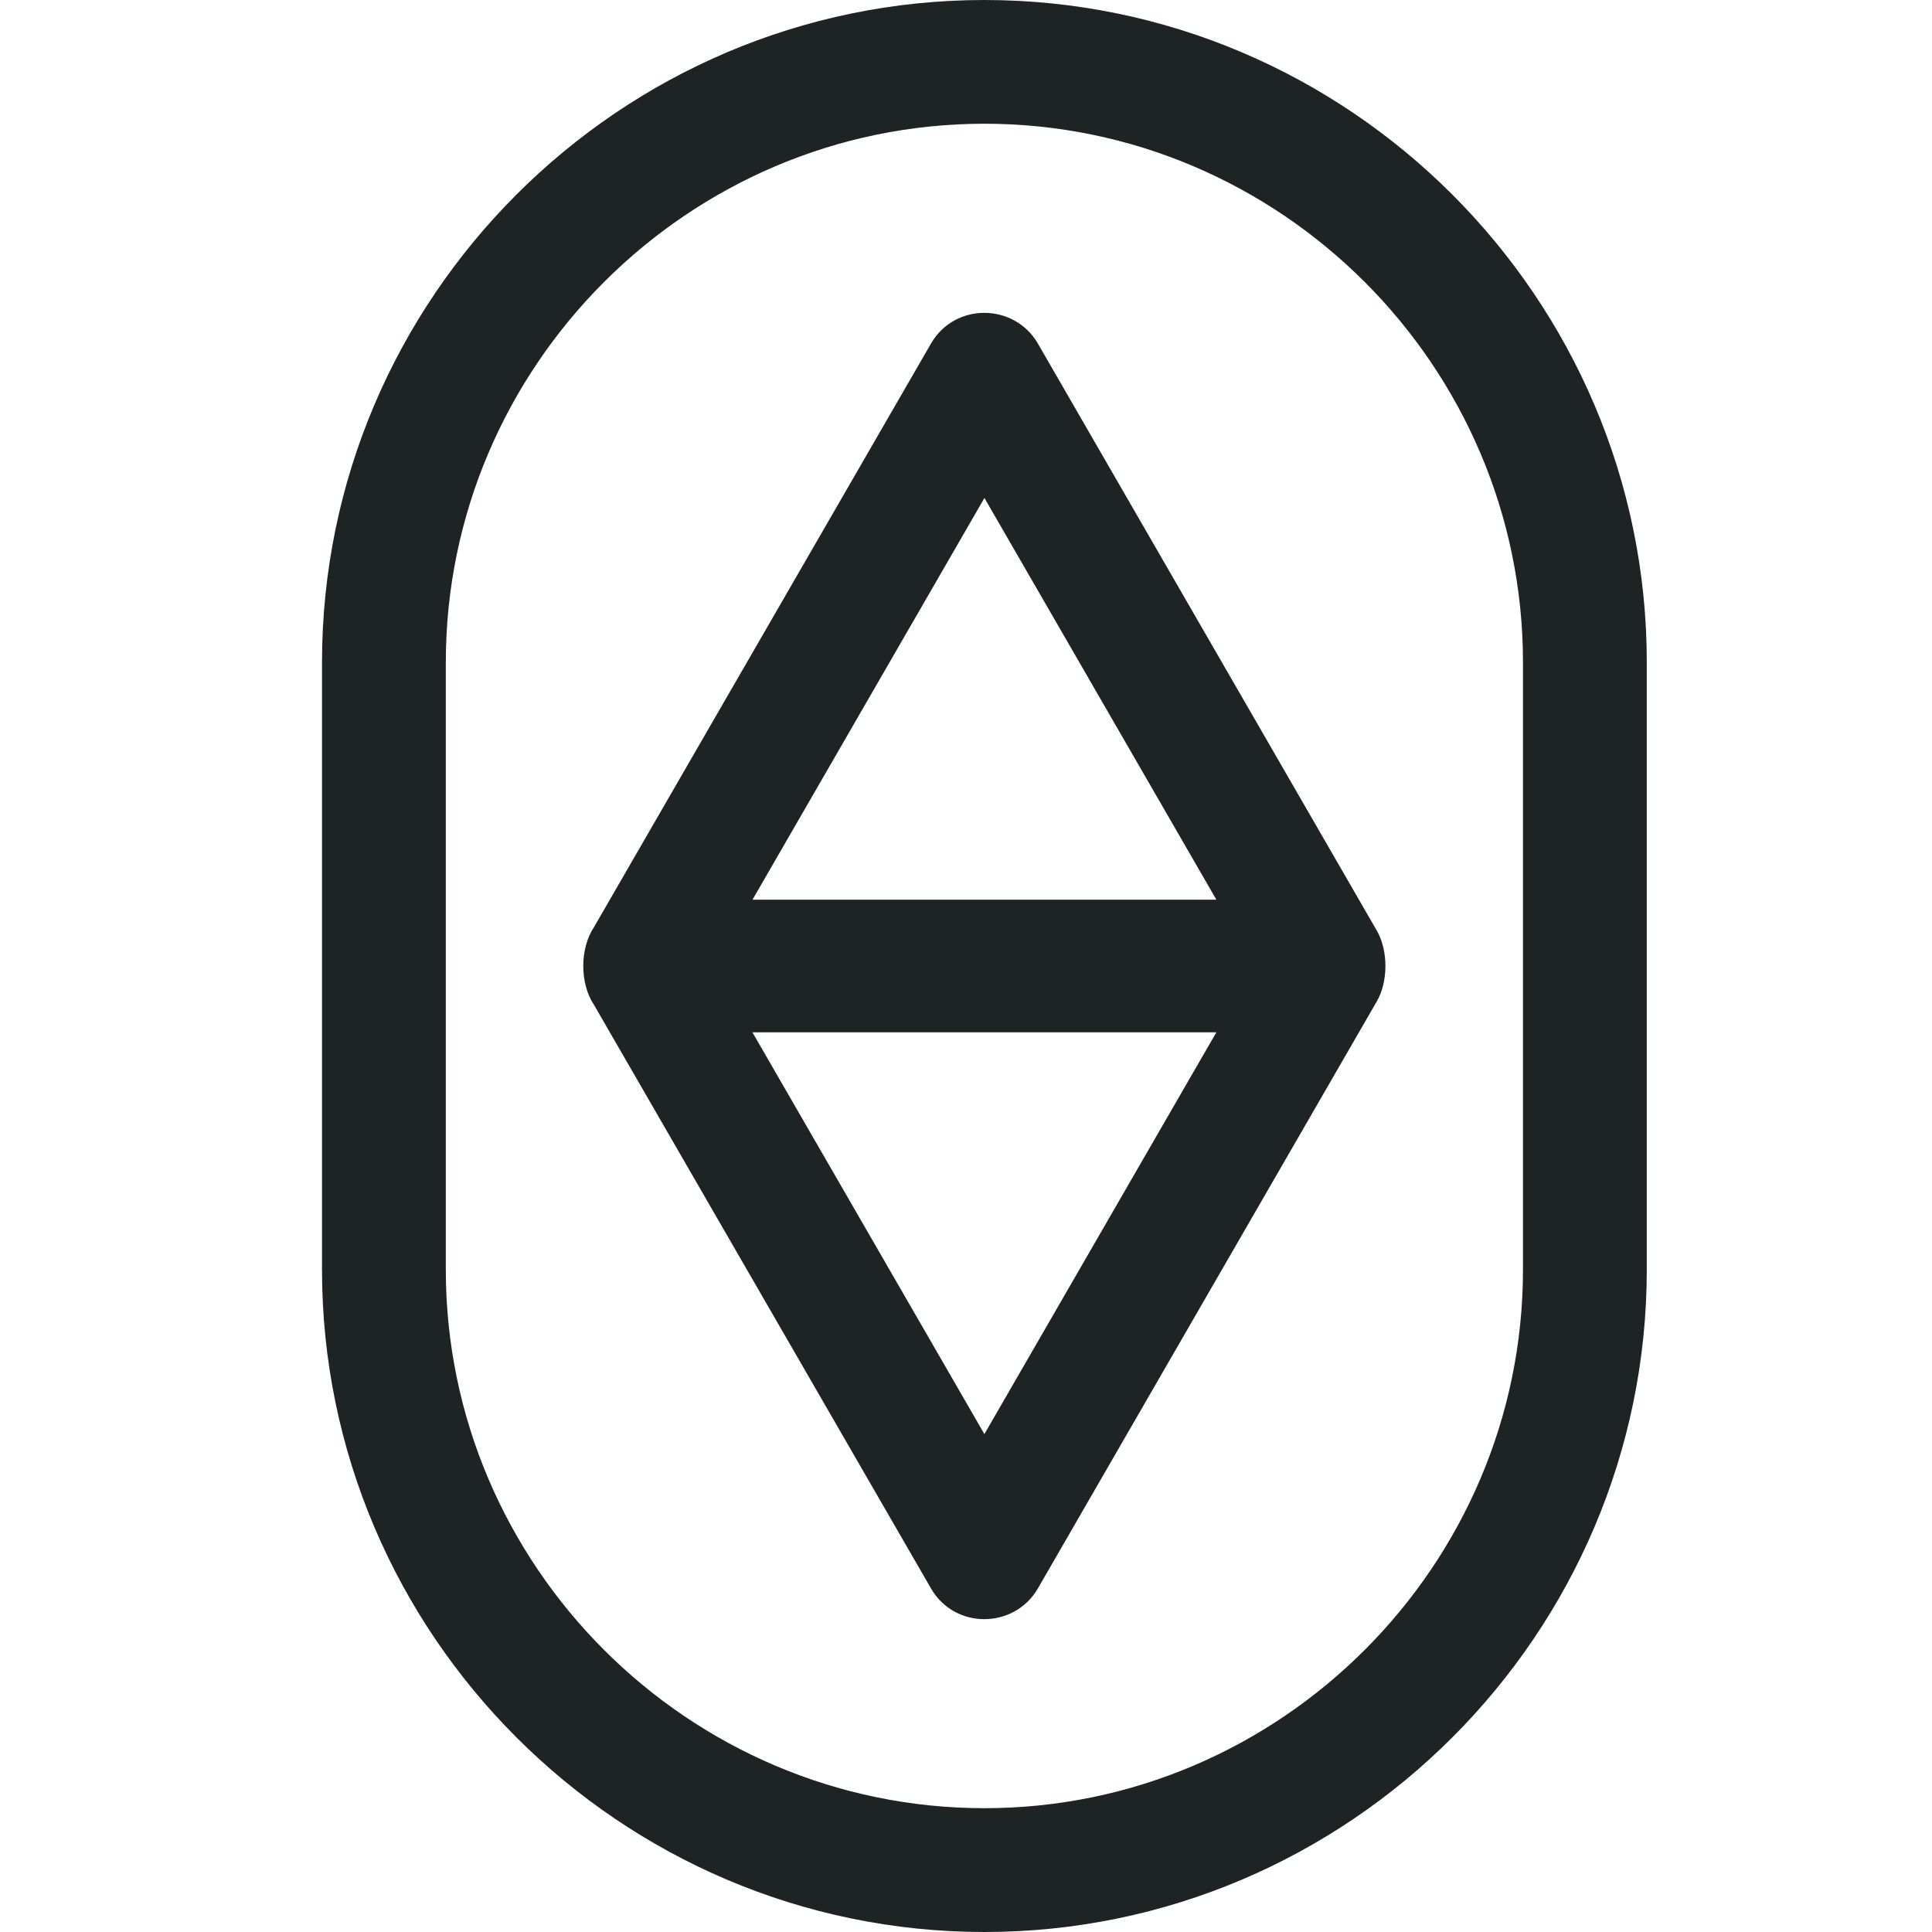 <svg width="24" height="24" viewBox="0 0 24 24" fill="none" xmlns="http://www.w3.org/2000/svg">
<path d="M12.229 0C16.756 0 20.457 3.701 20.457 8.228V15.771C20.457 20.299 16.756 24 12.229 24C7.7 24 4 20.299 4 15.771V8.228C4 3.7 7.701 0 12.229 0ZM12.229 17.814L15.11 12.824H9.347L12.228 17.814H12.229ZM12.893 19.732C12.602 20.235 11.863 20.247 11.565 19.732L7.38 12.485C7.201 12.22 7.201 11.78 7.38 11.515L11.565 4.268C11.863 3.753 12.602 3.765 12.893 4.268L17.103 11.56C17.246 11.808 17.246 12.193 17.103 12.44L12.893 19.732ZM12.229 6.186L9.348 11.176H15.11L12.229 6.186H12.229ZM12.229 1.537C8.55 1.537 5.538 4.55 5.538 8.228V15.771C5.538 19.45 8.55 22.462 12.229 22.462C15.907 22.462 18.919 19.449 18.919 15.771V8.228C18.919 4.55 15.907 1.537 12.229 1.537Z" fill="#1E2323"/>
</svg>
